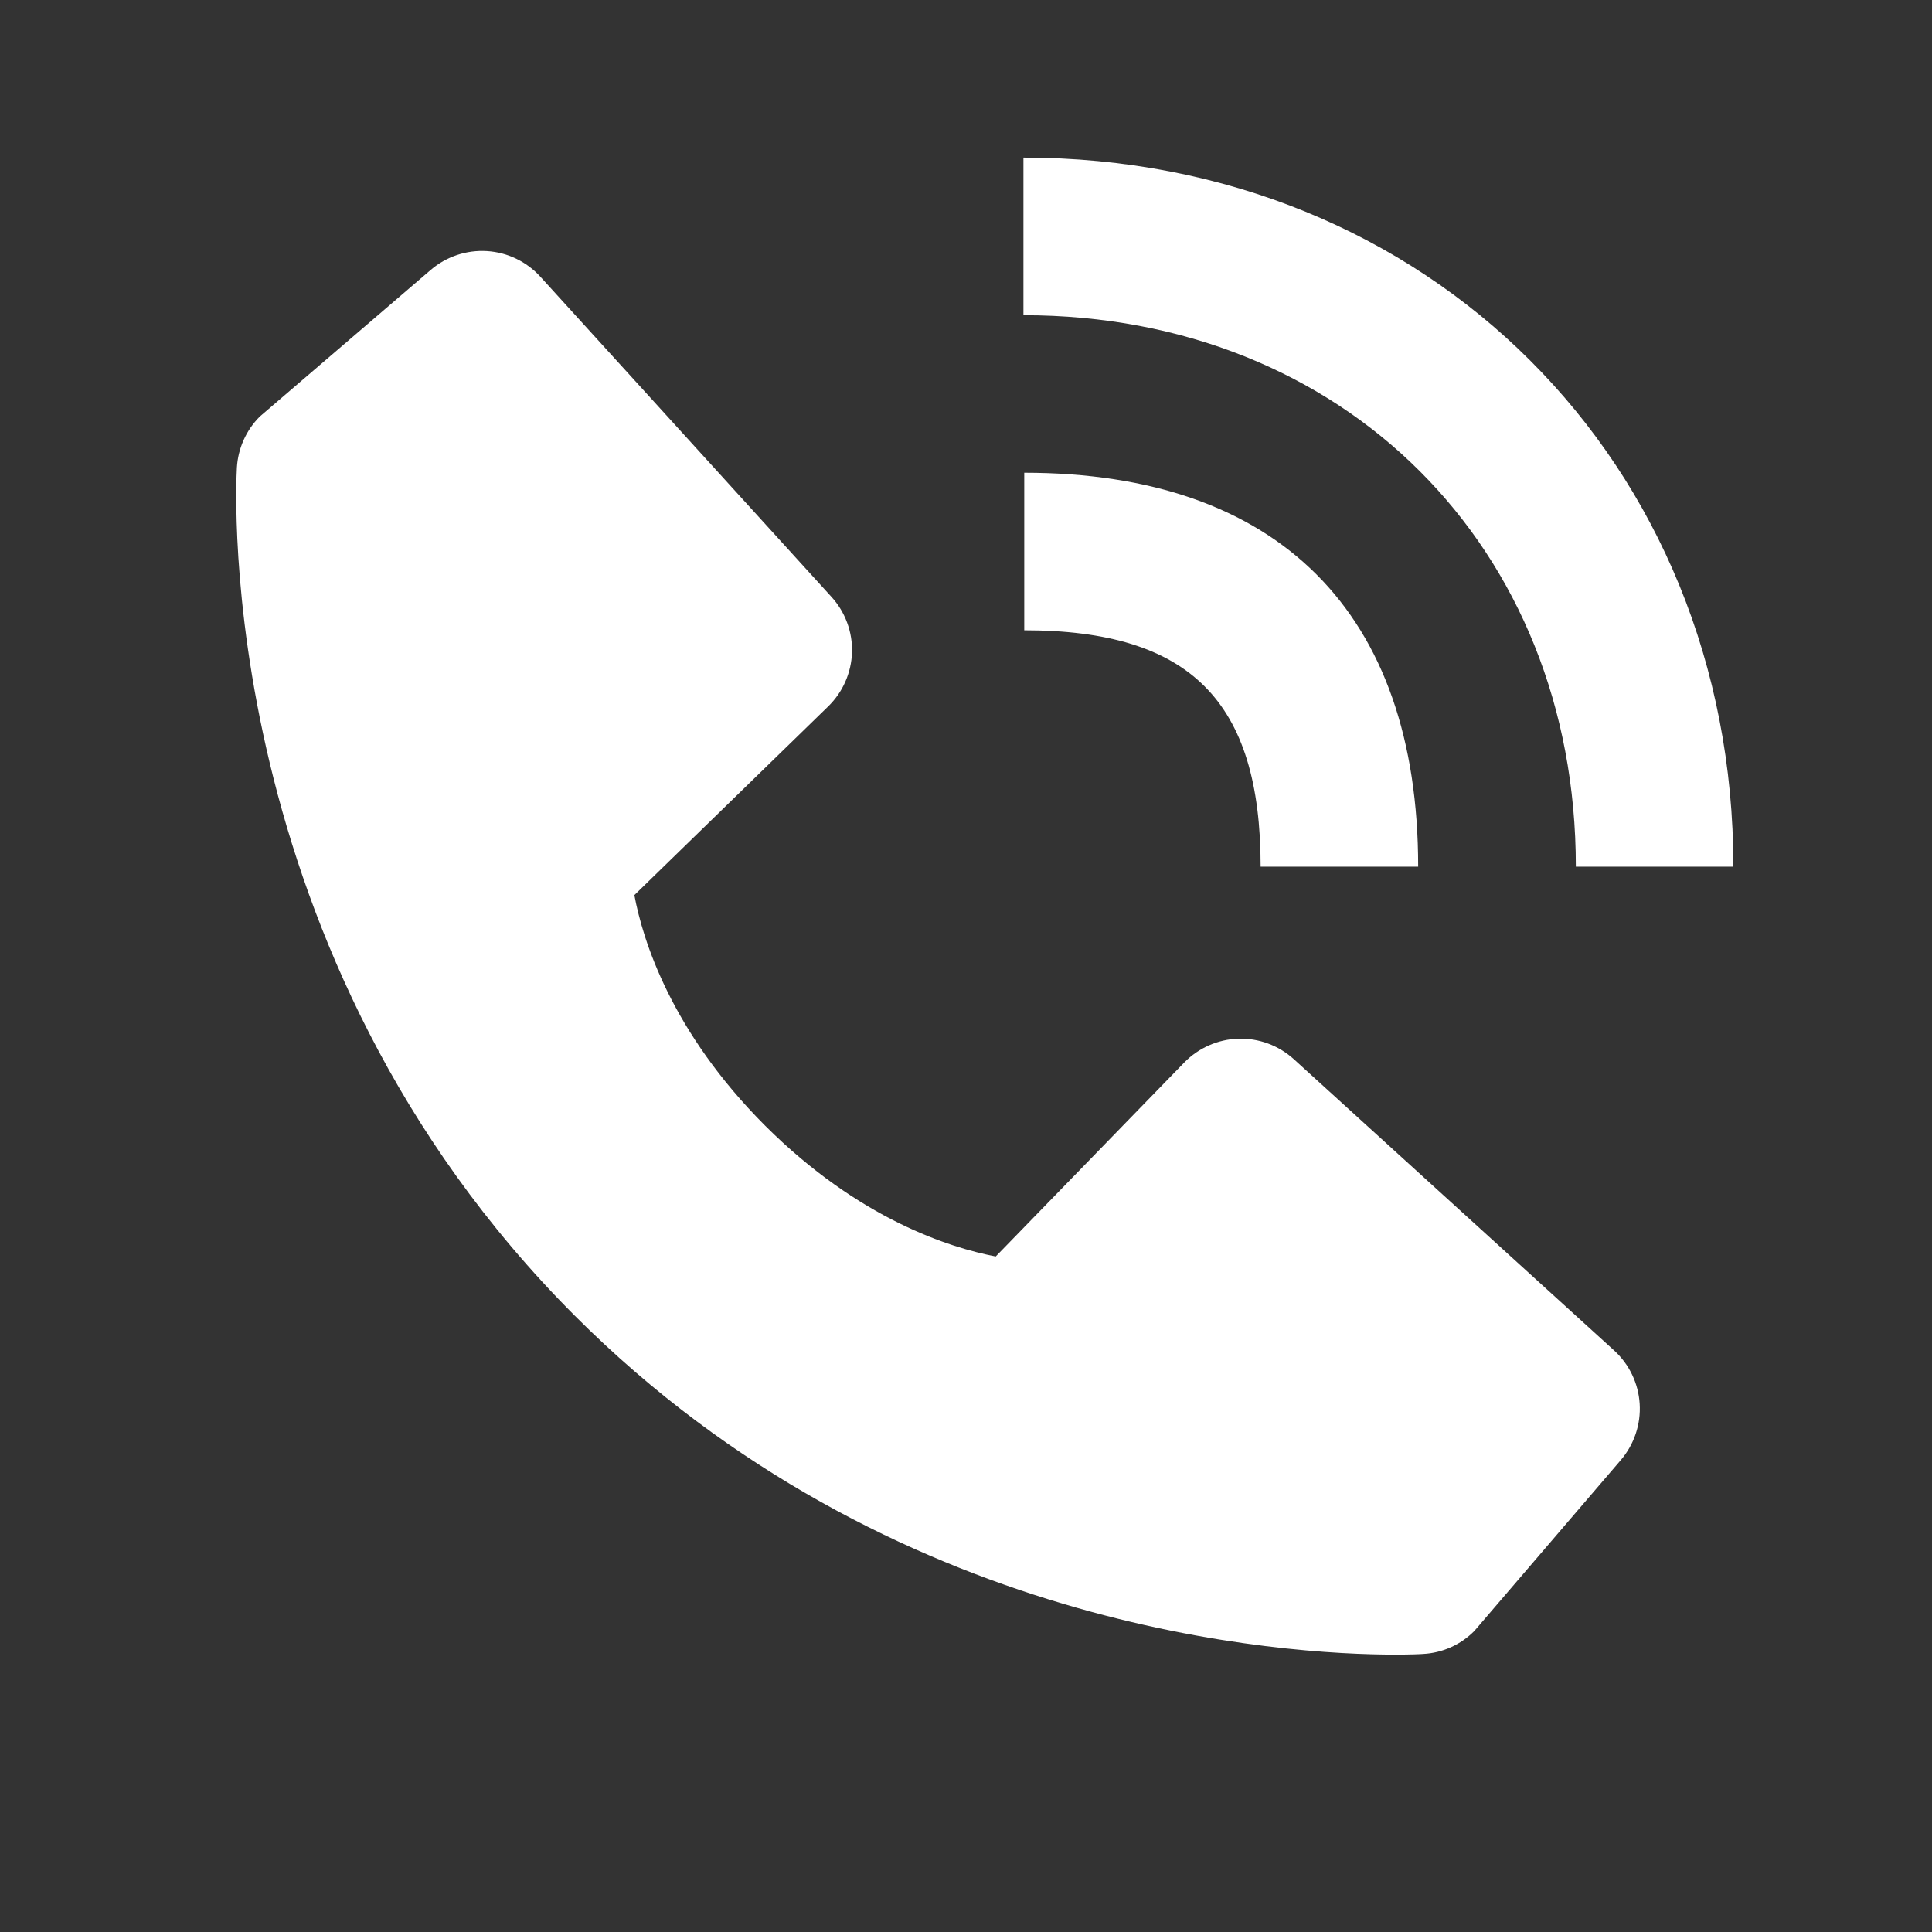 <svg width="26" height="26" viewBox="0 0 26 26" fill="none" xmlns="http://www.w3.org/2000/svg">
<rect x="0" y="0" width="26" height="26" fill="#333333" stroke="none"/>
<path d="M21.207 11.663H23.327C23.327 6.224 19.221 2.121 13.773 2.121V4.242C18.081 4.242 21.207 7.362 21.207 11.663Z" fill="white"/>
<path d="M13.784 8.482C16.014 8.482 16.965 9.433 16.965 11.663H19.085C19.085 8.244 17.203 6.362 13.784 6.362V8.482ZM17.412 14.254C17.208 14.069 16.941 13.97 16.665 13.978C16.39 13.987 16.129 14.102 15.937 14.299L13.4 16.909C12.789 16.792 11.561 16.41 10.297 15.149C9.033 13.884 8.65 12.653 8.537 12.046L11.144 9.508C11.342 9.316 11.457 9.055 11.466 8.779C11.474 8.504 11.375 8.236 11.19 8.033L7.272 3.724C7.086 3.52 6.829 3.396 6.553 3.379C6.278 3.362 6.006 3.453 5.797 3.632L3.496 5.606C3.313 5.789 3.203 6.034 3.188 6.294C3.173 6.559 2.869 12.838 7.738 17.709C11.986 21.956 17.307 22.267 18.773 22.267C18.987 22.267 19.118 22.261 19.153 22.258C19.413 22.244 19.657 22.134 19.84 21.95L21.813 19.648C21.992 19.438 22.083 19.167 22.066 18.892C22.049 18.616 21.925 18.358 21.721 18.173L17.412 14.254Z" fill="white"/>
</svg>
